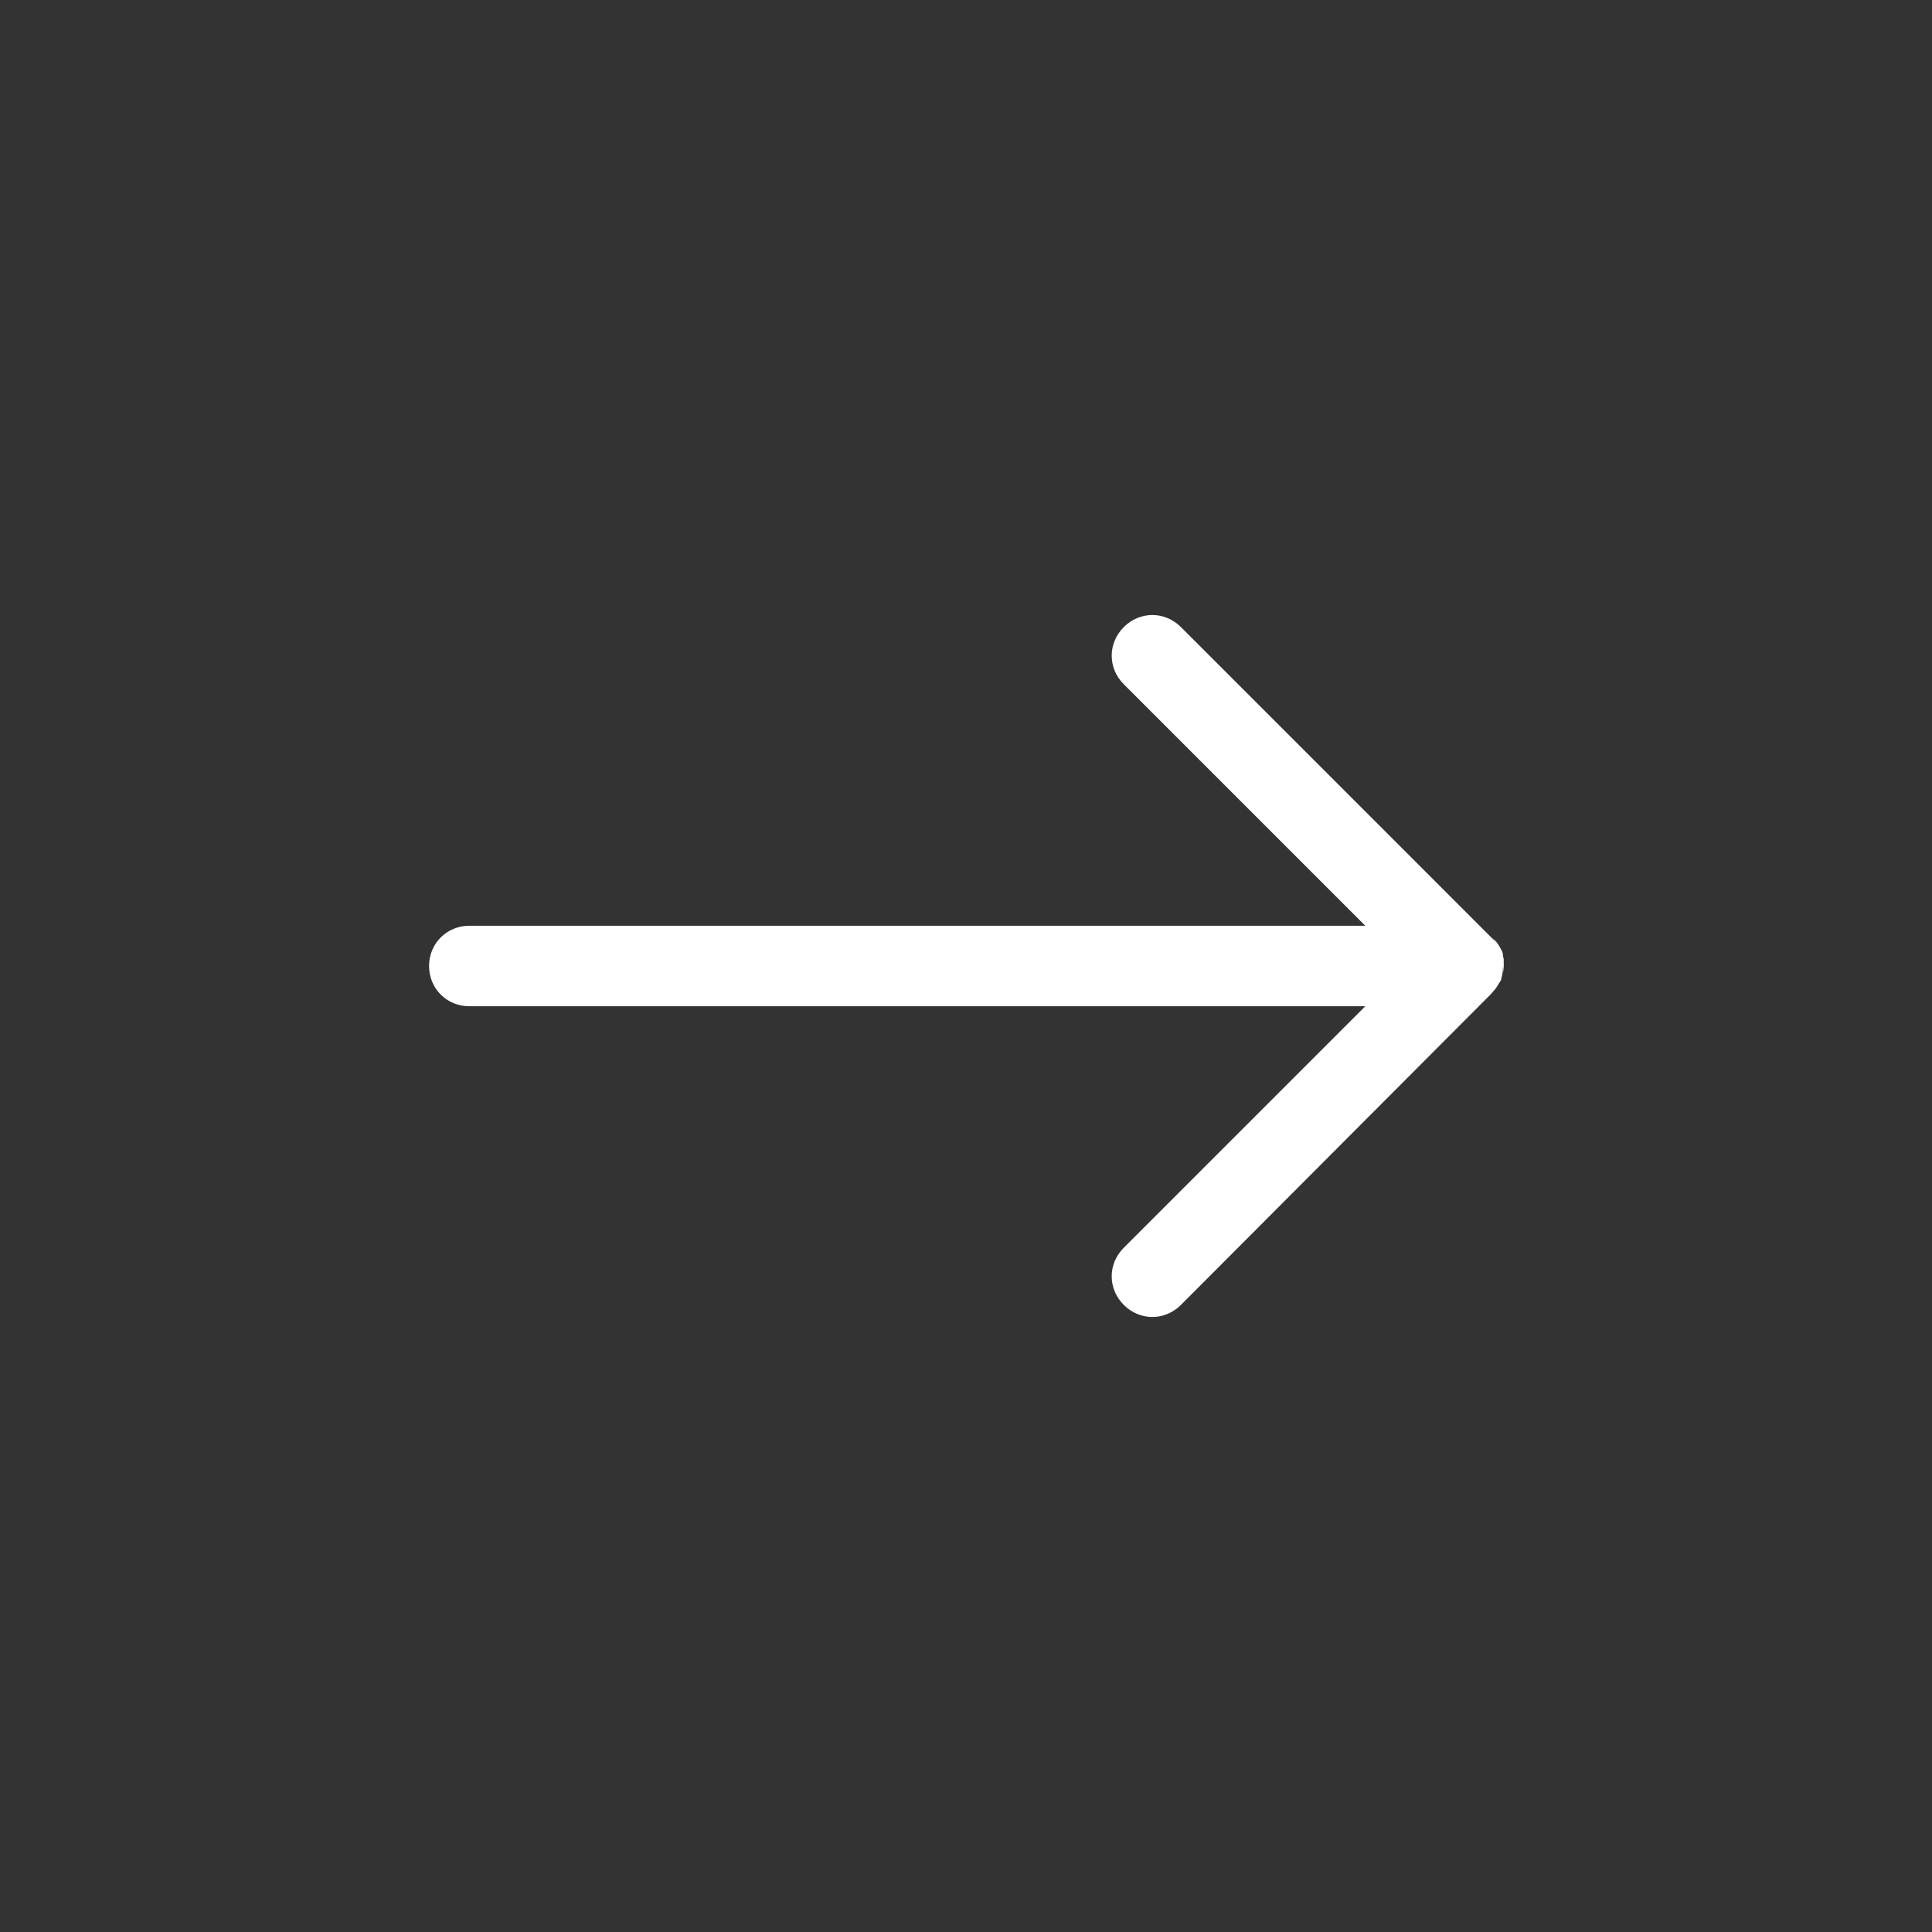 <?xml version="1.0" encoding="UTF-8"?> <svg xmlns="http://www.w3.org/2000/svg" width="24" height="24" viewBox="0 0 24 24" fill="none"><rect x="0" y="0" width="24" height="24" fill="#333333" stroke="none"/> <path d="M14.67 16.21C14.47 16.41 14.16 16.41 13.96 16.21C13.76 16.01 13.76 15.7 13.96 15.5L16.96 12.5H5.83C5.55 12.5 5.33 12.28 5.33 12C5.33 11.72 5.55 11.5 5.83 11.5H16.96L13.96 8.5C13.76 8.3 13.76 7.99 13.96 7.79C14.16 7.59 14.47 7.59 14.67 7.79L18.53 11.65L18.55 11.67L18.58 11.7L18.54 11.65C18.57 11.68 18.59 11.7 18.61 11.73C18.62 11.75 18.63 11.76 18.64 11.78C18.64 11.79 18.65 11.79 18.65 11.8C18.66 11.82 18.67 11.84 18.67 11.86V11.88C18.68 11.9 18.68 11.92 18.68 11.94V12.08L18.67 12C18.67 12.04 18.67 12.08 18.66 12.11C18.66 12.13 18.65 12.14 18.65 12.16C18.65 12.17 18.64 12.19 18.63 12.2C18.62 12.22 18.61 12.23 18.6 12.25C18.59 12.26 18.59 12.27 18.58 12.28L18.52 12.35L14.67 16.21V16.21Z" fill="white"></path> </svg> 